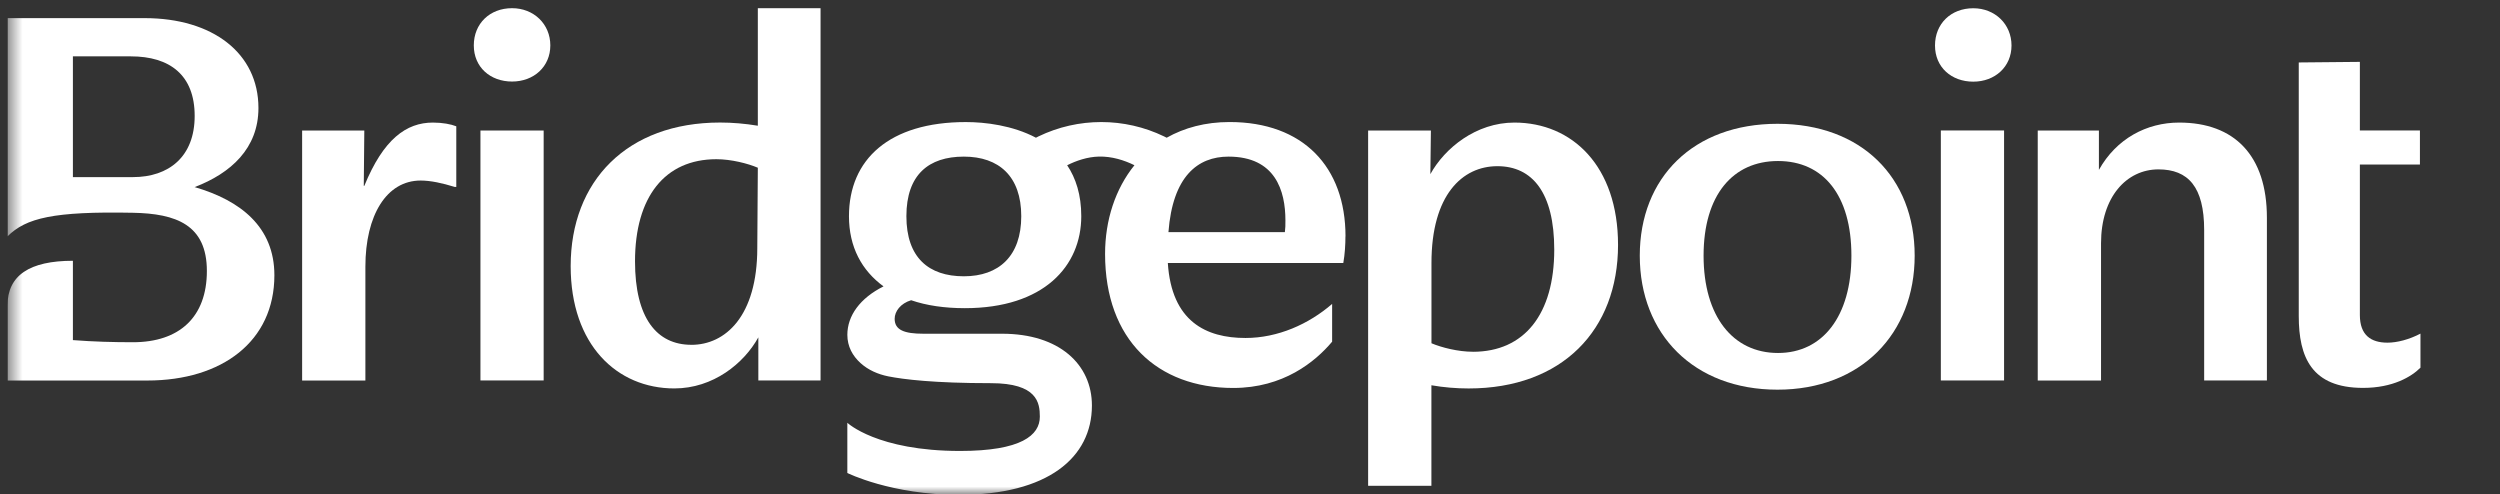 <?xml version="1.0" encoding="UTF-8"?> <svg xmlns="http://www.w3.org/2000/svg" width="167" height="33" viewBox="0 0 167 33" fill="none"><rect x="0" y="0" width="167" height="33" fill="#333333" stroke="none"/><g clip-path="url(#clip0_7994_101)"><mask id="mask0_7994_101" style="mask-type:luminance" maskUnits="userSpaceOnUse" x="0" y="0" width="167" height="33"><path d="M166.5 0H0.5V33H166.5V0Z" fill="white"></path></mask><g mask="url(#mask0_7994_101)"><path d="M20.182 8.721H24.336L24.3 12.416H24.336C25.615 9.29 27.141 8.188 28.918 8.188C29.557 8.188 30.125 8.295 30.48 8.437V12.486H30.372C29.557 12.236 28.774 12.06 28.1 12.06C25.827 12.06 24.408 14.369 24.408 17.816V25.418H20.182V8.721Z" fill="white"></path><path d="M36.316 8.719H32.094V25.414H36.316V8.719Z" fill="white"></path><path d="M38.121 17.777C38.121 12.094 41.886 8.185 48.102 8.185C48.919 8.185 49.772 8.257 50.623 8.398V0.547H54.813V25.413H50.657V22.535C49.698 24.276 47.638 25.947 45.047 25.947C41.212 25.947 38.121 23.035 38.121 17.777ZM46.184 23.035C48.457 23.035 50.587 21.116 50.587 16.568L50.623 11.204C49.948 10.919 48.847 10.635 47.854 10.635C44.409 10.635 42.419 13.157 42.419 17.456C42.419 21.256 43.876 23.033 46.184 23.033" fill="white"></path><path d="M91.394 8.721H95.584L95.548 11.633C96.507 9.892 98.603 8.188 101.159 8.188C105.031 8.188 108.085 11.101 108.085 16.359C108.085 22.042 104.356 25.949 98.104 25.949C97.289 25.949 96.436 25.878 95.618 25.736V32.45H91.391V8.721H91.394ZM98.391 23.499C101.836 23.499 103.824 20.977 103.824 16.679C103.824 12.878 102.368 11.101 100.026 11.101C97.684 11.101 95.622 13.02 95.622 17.566V22.93C96.295 23.214 97.398 23.497 98.391 23.497" fill="white"></path><path d="M109.537 17.079C109.537 11.857 113.124 8.27 118.736 8.27C124.349 8.27 127.9 11.857 127.9 17.079C127.9 22.3 124.313 26.03 118.736 26.03C113.16 26.03 109.537 22.336 109.537 17.079ZM118.772 23.579C121.755 23.579 123.674 21.129 123.674 17.079C123.674 13.028 121.791 10.756 118.772 10.756C115.753 10.756 113.799 13.03 113.799 17.079C113.799 21.128 115.753 23.579 118.772 23.579Z" fill="white"></path><path d="M131.814 0.551C133.268 0.551 134.369 1.618 134.369 3.039C134.369 4.459 133.268 5.455 131.814 5.455C130.359 5.455 129.258 4.495 129.258 3.039C129.258 1.582 130.323 0.551 131.814 0.551ZM129.648 8.717H133.872V25.414H129.648V8.717Z" fill="white"></path><path d="M136.123 8.721H140.207V11.349C141.378 9.254 143.404 8.188 145.568 8.188C149.263 8.188 151.429 10.39 151.429 14.546V25.416H147.238V15.364C147.238 12.486 146.173 11.315 144.183 11.315C142.052 11.315 140.349 13.161 140.349 16.253V25.418H136.121V8.721H136.123Z" fill="white"></path><path d="M34.206 0.547C35.661 0.547 36.762 1.612 36.762 3.033C36.762 4.453 35.661 5.447 34.206 5.447C32.751 5.447 31.65 4.487 31.65 3.033C31.65 1.578 32.715 0.547 34.206 0.547Z" fill="white"></path><path d="M89.88 15.79C89.88 11.138 87.039 8.152 82.136 8.152C80.519 8.152 79.108 8.535 77.934 9.2C77.876 9.17 77.819 9.141 77.761 9.113C75.111 7.833 72.019 7.833 69.369 9.113C69.314 9.139 69.258 9.17 69.201 9.199C67.64 8.373 65.801 8.154 64.515 8.154C59.409 8.154 56.711 10.644 56.711 14.441C56.711 16.502 57.564 18.064 59.019 19.131C57.456 19.913 56.603 21.084 56.603 22.365C56.603 23.146 56.95 23.77 57.487 24.256C58 24.721 58.653 25.003 59.334 25.14C60.356 25.343 62.392 25.596 66.194 25.596C69.297 25.596 69.461 26.911 69.461 27.834C69.461 29.077 68.218 30.124 64.132 30.124C58.578 30.124 56.602 28.241 56.602 28.241V31.596C56.602 31.596 59.533 33.056 64.061 33.056C69.993 33.056 72.94 30.568 72.94 27.089C72.94 24.353 70.774 22.293 66.938 22.293H61.681C60.402 22.293 59.763 22.043 59.763 21.298C59.763 20.8 60.154 20.268 60.864 20.055C61.893 20.41 63.101 20.586 64.45 20.586C69.723 20.586 72.229 17.78 72.229 14.441C72.229 13.013 71.866 11.902 71.287 11.039C71.883 10.738 72.632 10.478 73.41 10.459C74.27 10.44 75.084 10.695 75.781 11.037C74.508 12.613 73.819 14.698 73.819 16.963C73.819 22.718 77.335 25.916 82.38 25.916C85.719 25.916 87.851 24.175 88.986 22.825V20.302C87.424 21.652 85.364 22.577 83.198 22.577C80.568 22.577 78.26 21.476 78.011 17.567H89.733C89.839 16.963 89.875 16.324 89.875 15.79M64.384 18.456C62.04 18.456 60.547 17.213 60.547 14.441C60.547 11.669 62.038 10.462 64.384 10.462C66.729 10.462 68.22 11.777 68.22 14.441C68.22 17.105 66.727 18.456 64.384 18.456ZM85.83 15.506H78.052C78.335 11.777 80.006 10.462 82.066 10.462C85.192 10.462 85.866 12.736 85.866 14.725C85.866 15.045 85.866 15.223 85.83 15.506Z" fill="white"></path><path d="M153.557 21.113V4.172L157.639 4.133V8.715H161.651V10.989H157.639V21.043C157.639 22.392 158.384 22.89 159.485 22.89C160.125 22.89 160.942 22.678 161.687 22.286V24.56C161.084 25.166 159.841 25.911 157.853 25.911C154.408 25.911 153.557 23.851 153.557 21.115" fill="white"></path><path d="M0.5 25.419H9.841C14.848 25.419 18.329 22.789 18.329 18.386C18.329 15.153 16.057 13.387 13.002 12.498C15.418 11.574 17.264 9.914 17.264 7.214C17.264 3.555 14.209 1.211 9.663 1.211H0.5V15.791C1.733 14.558 3.587 14.11 8.882 14.213C11.759 14.267 13.819 15.011 13.819 18.101C13.819 21.191 11.973 22.861 8.882 22.861C7.567 22.861 6.254 22.825 4.87 22.719V17.42C1.979 17.42 0.5 18.392 0.5 20.416V25.419ZM8.882 11.831H4.87V3.765H8.742C11.335 3.765 13.004 5.008 13.004 7.744C13.004 10.48 11.264 11.831 8.884 11.831" fill="white"></path></g></g><defs><clipPath id="clip0_7994_101"><rect width="166" height="33" fill="white" transform="translate(0.5)"></rect></clipPath></defs></svg> 